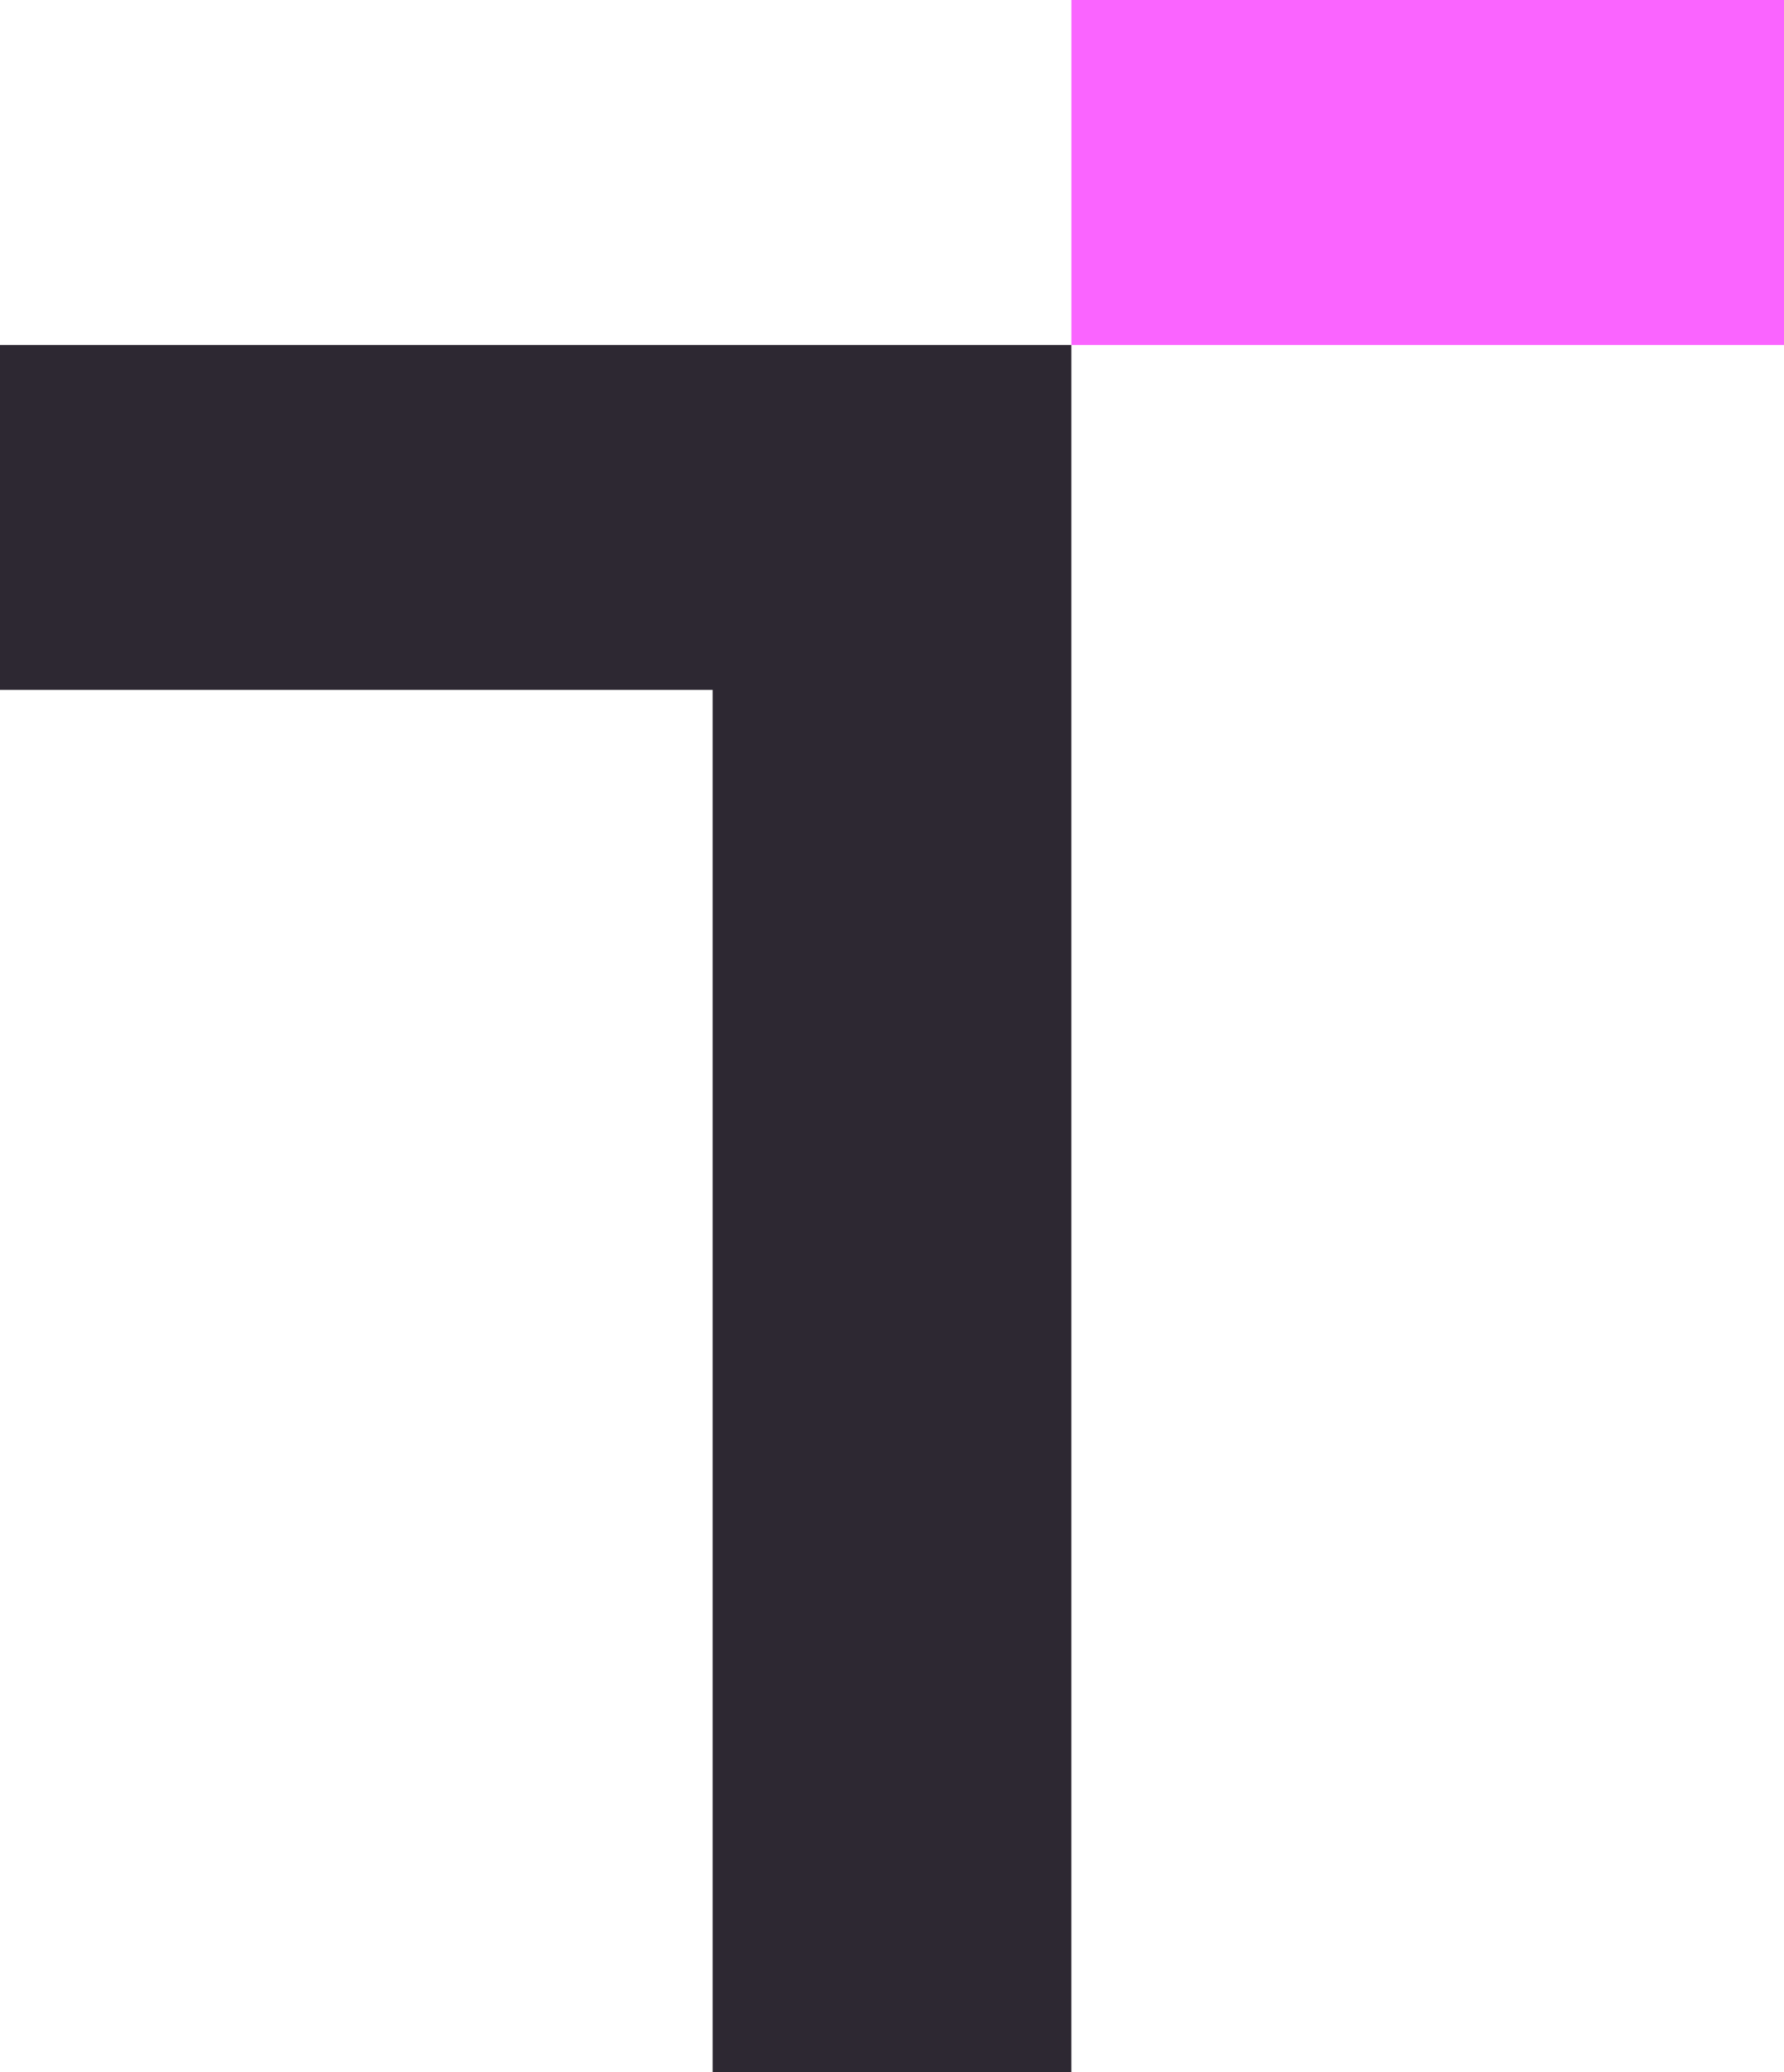 <?xml version="1.0" encoding="UTF-8"?>
<svg xmlns="http://www.w3.org/2000/svg" fill="none" viewBox="0 0 258.44 300" width="258.44" height="300">
  <path d="M155.204 49.944H0V99.887H103.234V300H155.204V223.033V95.098V49.944Z" fill="#2D2832"></path>
  <path d="M258.444 0H155.211V49.944H258.444V0Z" fill="#FA64FF"></path>
</svg>
